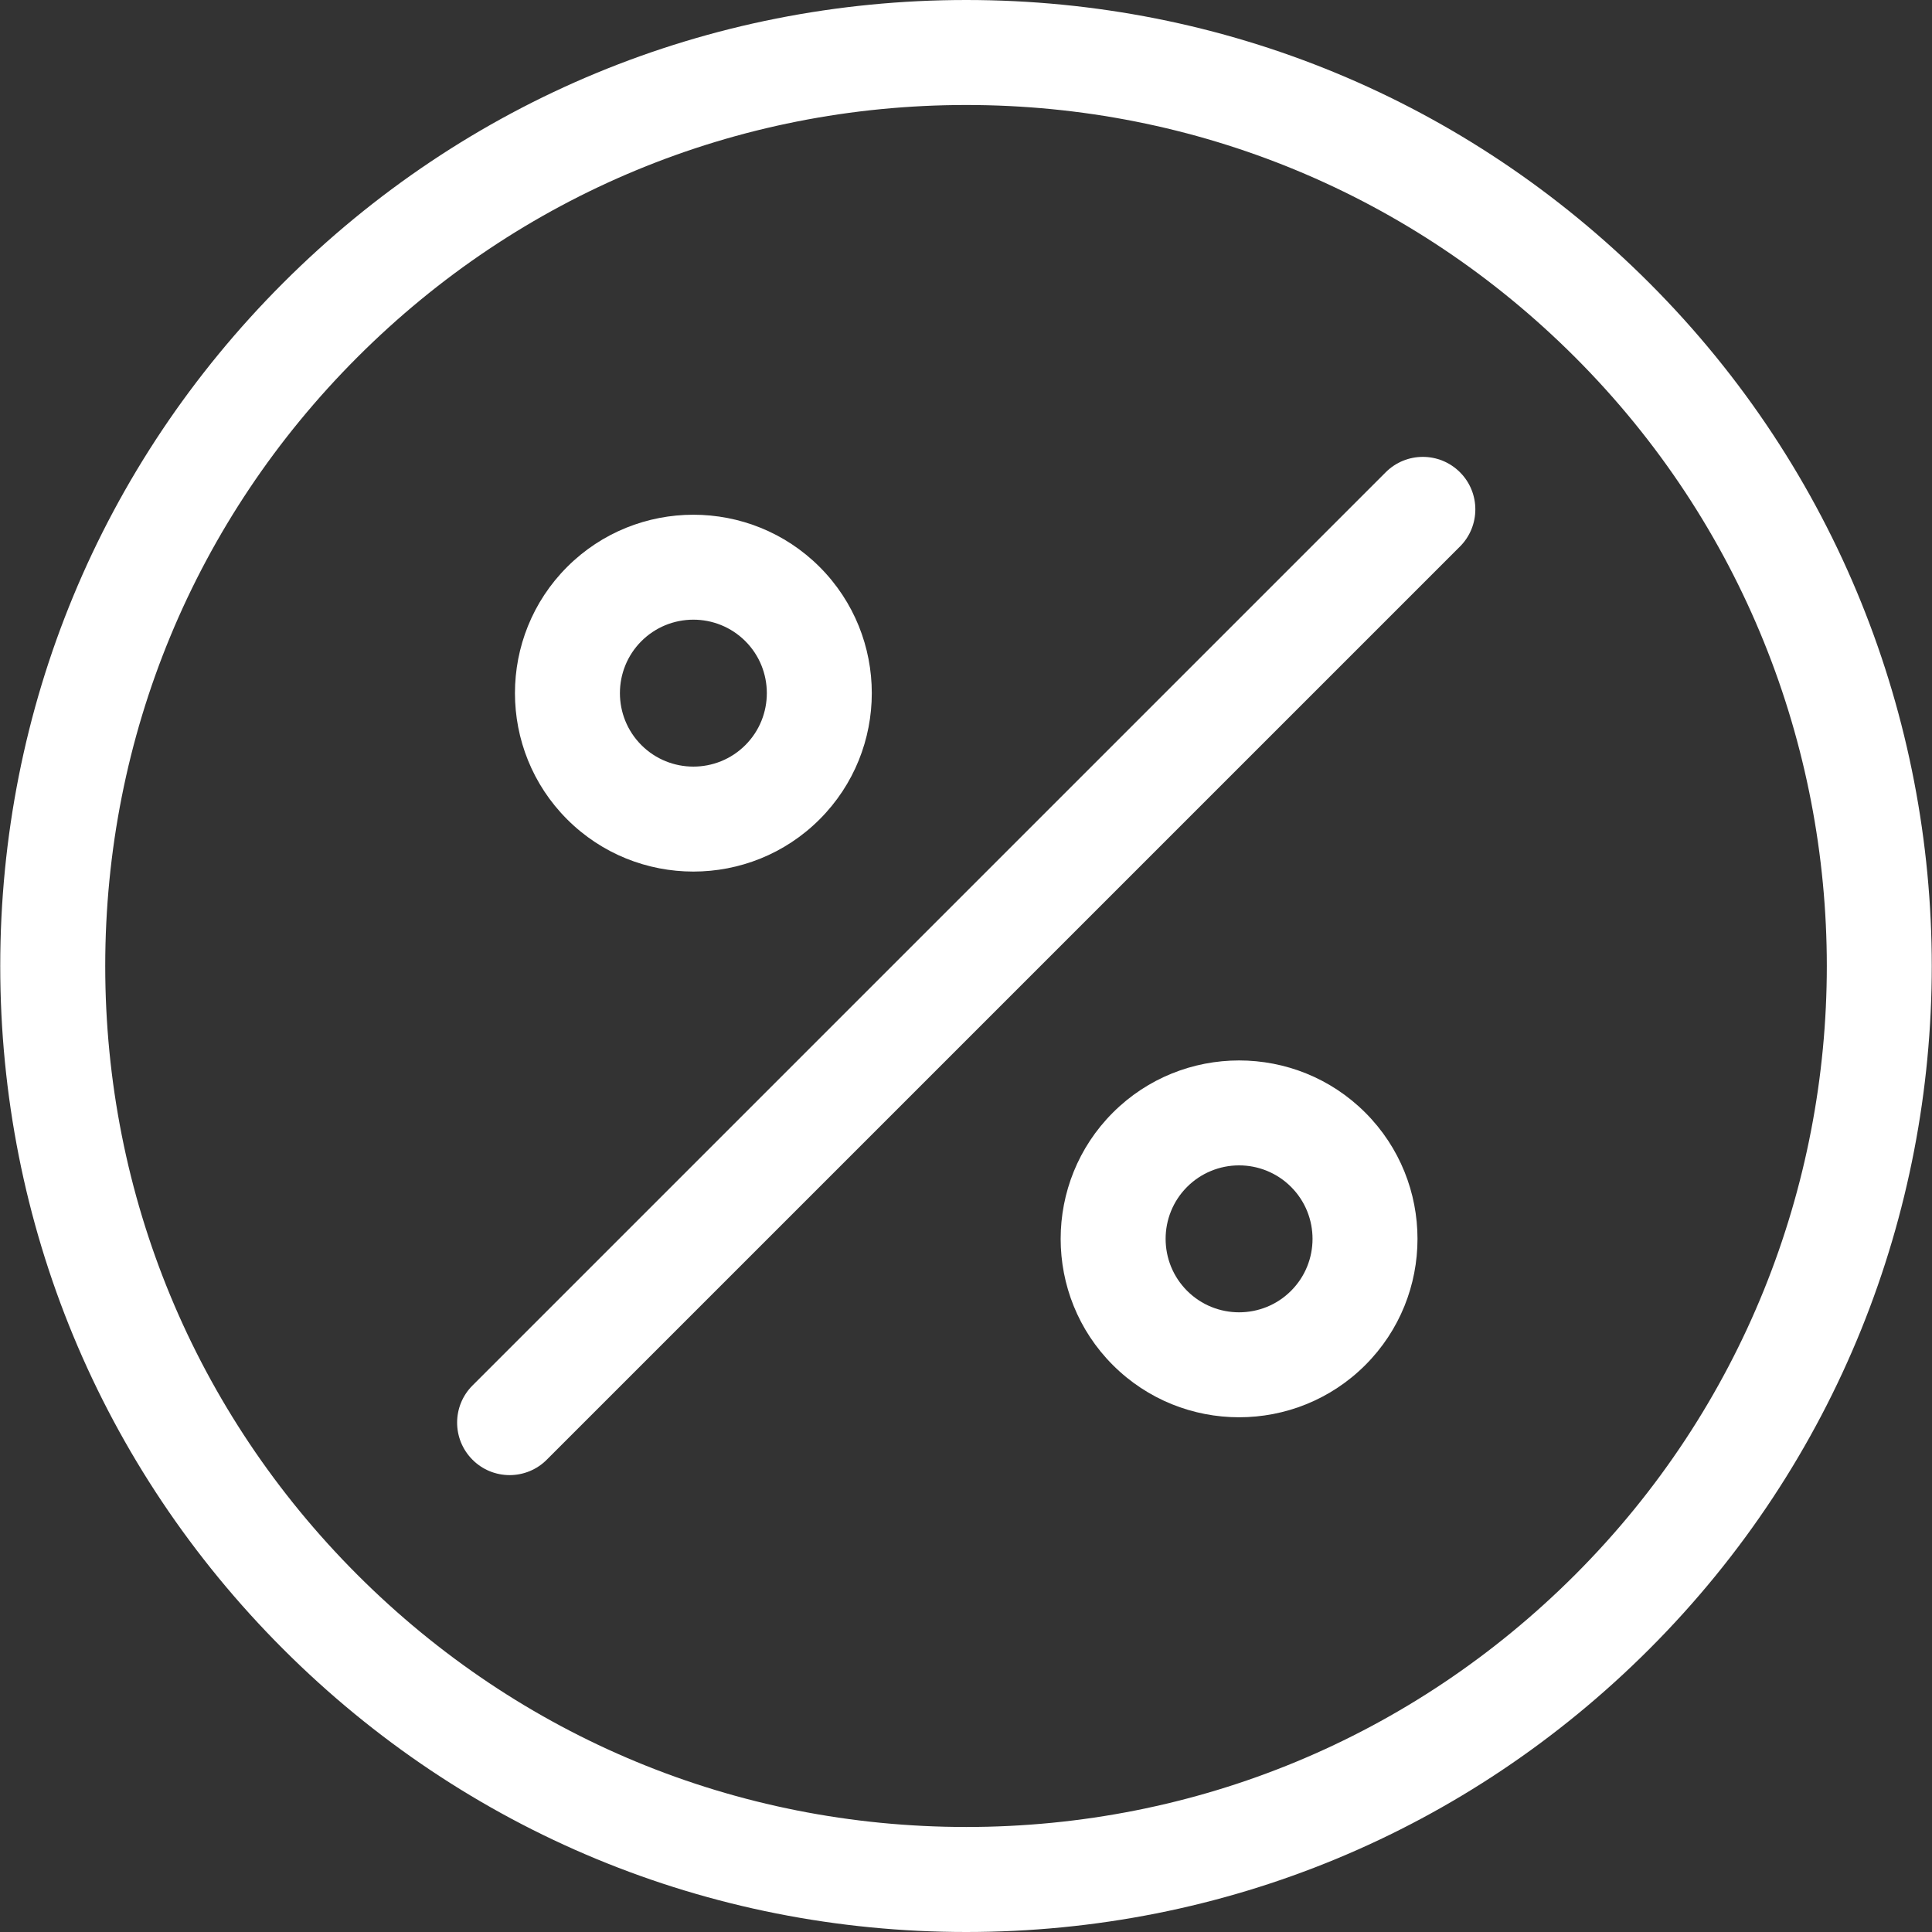 <svg width="81" height="81" viewBox="0 0 81 81" fill="none" xmlns="http://www.w3.org/2000/svg">
<rect x="0" y="0" width="81" height="81" fill="#333333" stroke="none"/>
<g clip-path="url(#clip0_45_68)">
<path d="M61.21 19.8C60.35 18.94 58.957 18.94 58.097 19.8L19.81 58.087C18.95 58.947 18.95 60.34 19.81 61.2C20.014 61.405 20.256 61.567 20.523 61.678C20.791 61.788 21.077 61.845 21.366 61.845C21.655 61.845 21.941 61.788 22.209 61.678C22.476 61.567 22.718 61.405 22.922 61.2L61.21 22.913C62.069 22.053 62.069 20.659 61.21 19.8Z" fill="white"/>
<path d="M69.147 11.862C61.498 4.213 51.327 0 40.51 0C29.692 0 19.521 4.213 11.872 11.862C4.222 19.512 0.01 29.682 0.01 40.5C0.01 51.318 4.222 61.488 11.872 69.138C19.521 76.787 29.692 81 40.51 81C51.328 81 61.498 76.787 69.148 69.138C84.938 53.347 84.938 27.653 69.147 11.862ZM66.034 66.025C59.216 72.843 50.152 76.597 40.51 76.597C30.867 76.597 21.803 72.843 14.985 66.025C8.167 59.207 4.412 50.142 4.412 40.5C4.412 30.858 8.167 21.793 14.985 14.975C21.803 8.157 30.868 4.402 40.51 4.402C50.152 4.402 59.216 8.157 66.034 14.975C80.109 29.049 80.109 51.95 66.034 66.025Z" fill="white"/>
<path d="M34.362 23.768C31.444 20.851 26.696 20.851 23.778 23.768C20.86 26.686 20.86 31.434 23.778 34.352C25.237 35.811 27.154 36.541 29.07 36.541C30.986 36.541 32.903 35.811 34.362 34.352C37.28 31.434 37.28 26.687 34.362 23.768ZM31.249 31.239C30.048 32.441 28.092 32.441 26.891 31.239C25.69 30.038 25.69 28.083 26.891 26.881C27.177 26.595 27.517 26.368 27.891 26.213C28.265 26.059 28.666 25.98 29.07 25.98C29.859 25.98 30.648 26.281 31.249 26.881C32.45 28.083 32.45 30.038 31.249 31.239ZM57.241 46.648C54.323 43.73 49.575 43.73 46.657 46.648C43.739 49.565 43.739 54.313 46.657 57.231C48.116 58.69 50.033 59.42 51.949 59.42C53.866 59.42 55.782 58.69 57.241 57.231C60.159 54.313 60.159 49.566 57.241 46.648ZM54.128 54.118C52.927 55.32 50.972 55.32 49.77 54.118C48.569 52.917 48.569 50.962 49.77 49.761C50.056 49.474 50.396 49.247 50.77 49.093C51.144 48.938 51.544 48.859 51.949 48.859C52.738 48.859 53.527 49.16 54.128 49.761C55.329 50.962 55.329 52.917 54.128 54.118Z" fill="white"/>
</g>
<defs>
<clipPath id="clip0_45_68">
<rect width="81" height="81" fill="white"/>
</clipPath>
</defs>
</svg>
